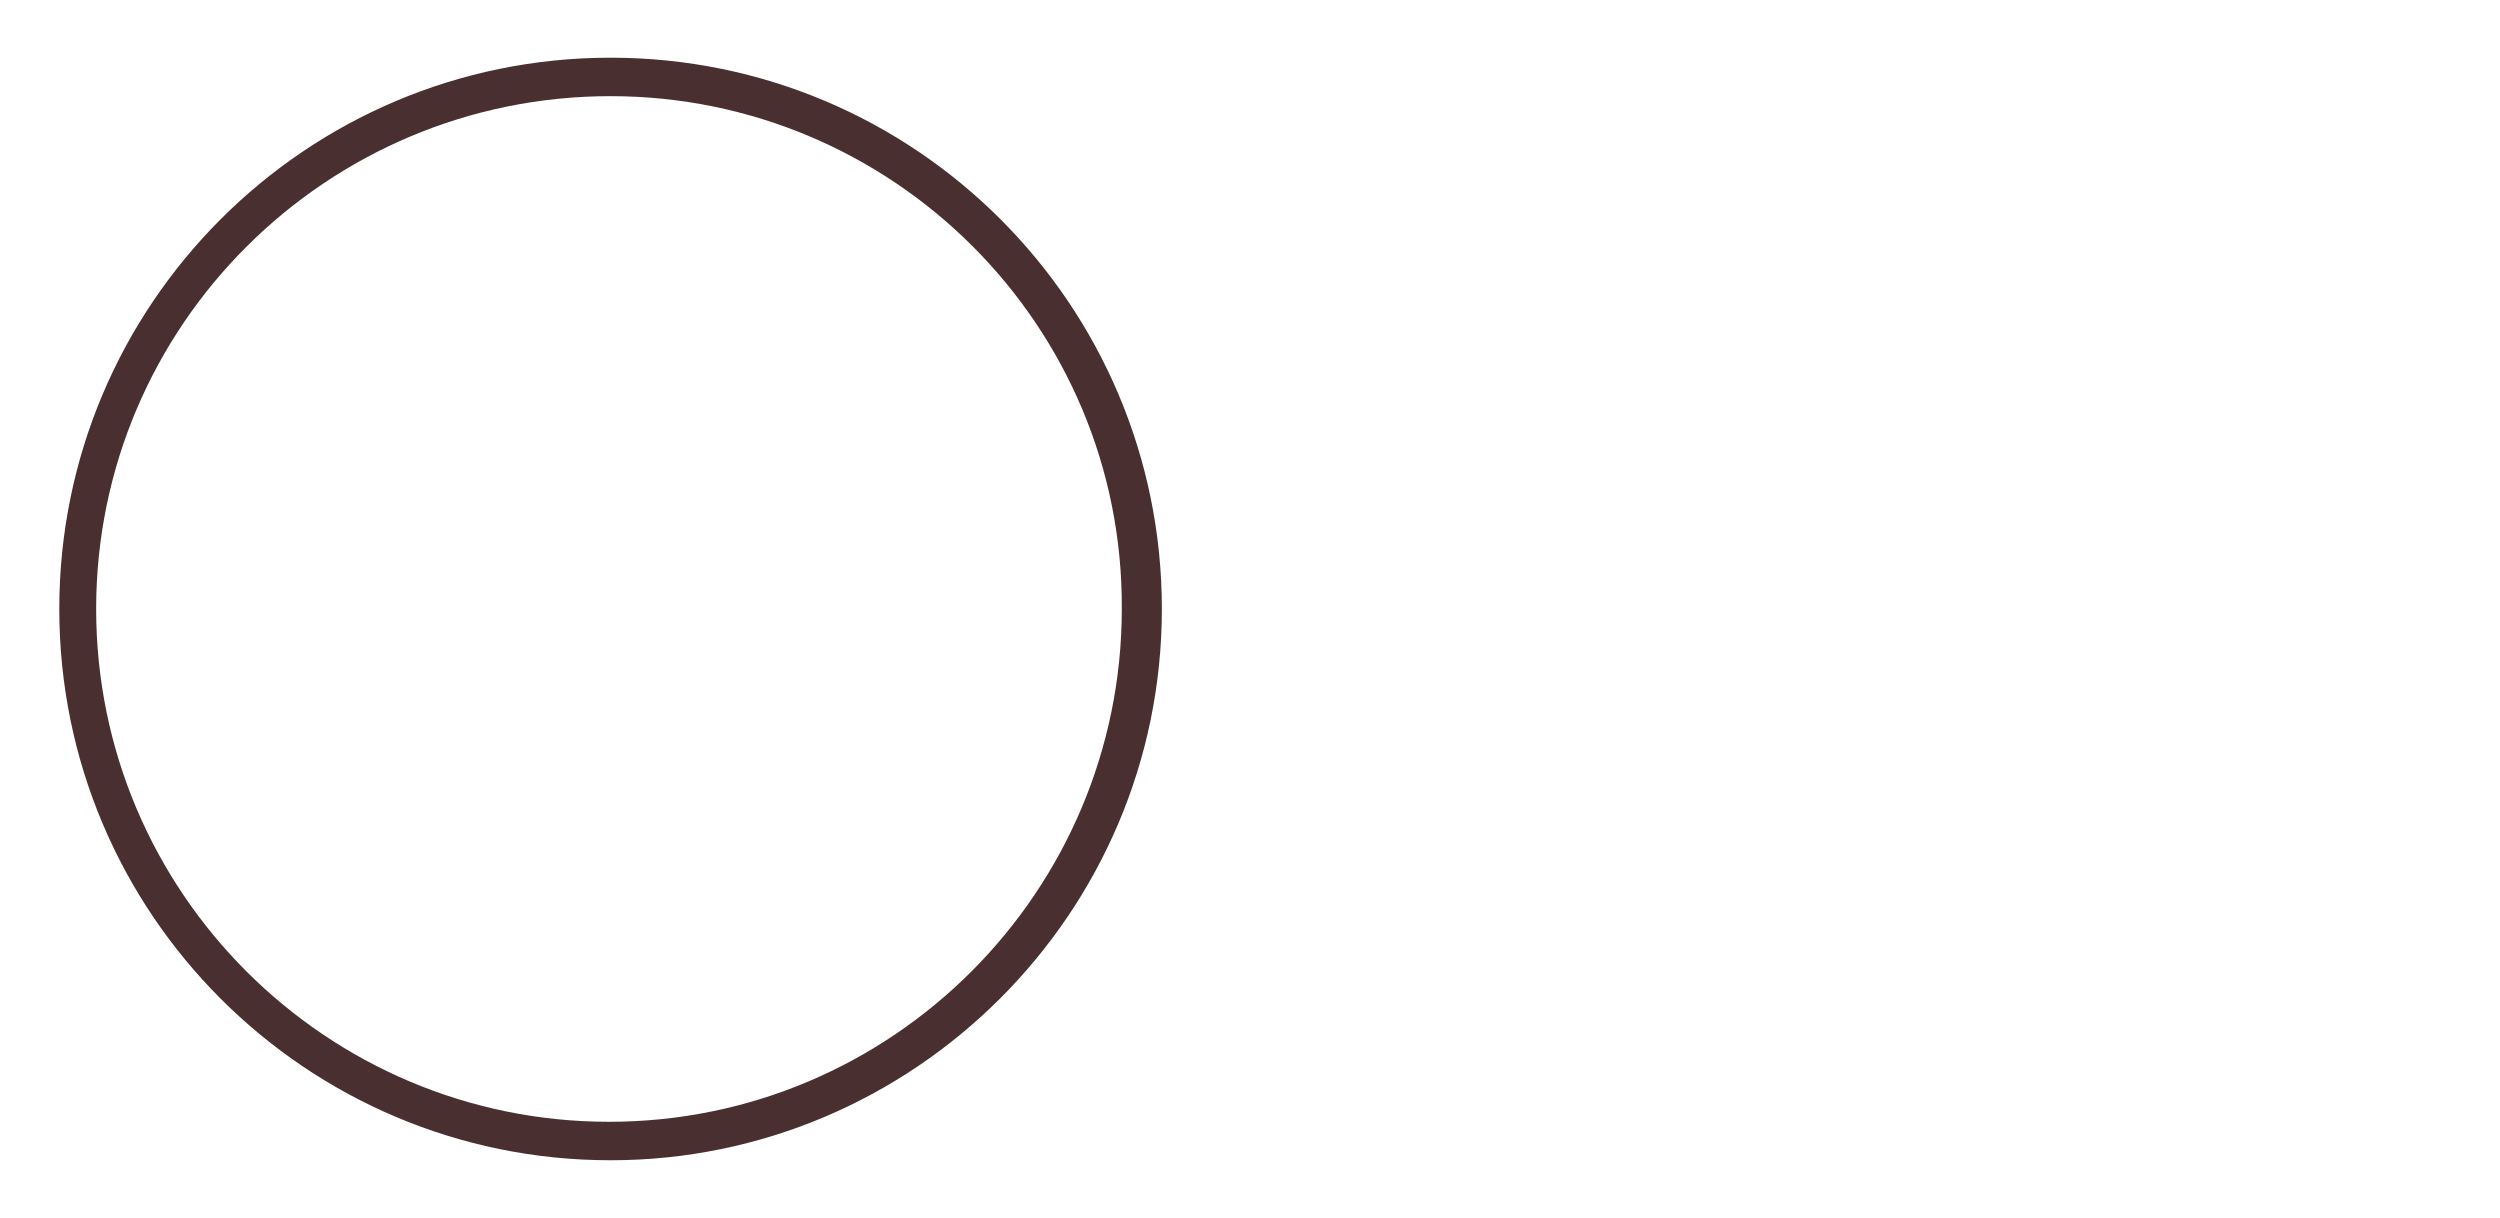 <?xml version="1.0" encoding="utf-8"?>
<!-- Generator: Adobe Illustrator 24.1.3, SVG Export Plug-In . SVG Version: 6.00 Build 0)  -->
<svg version="1.1" id="Ebene_1" xmlns="http://www.w3.org/2000/svg" xmlns:xlink="http://www.w3.org/1999/xlink" x="0px" y="0px"
	 viewBox="0 0 156 76" style="enable-background:new 0 0 156 76;" xml:space="preserve">
<style type="text/css">
	.st0{fill:#492F2F;}
</style>
<g>
	<path class="st0" d="M38.1,72.4C19.1,72.4,3.7,57,3.7,38S19.1,3.6,38.1,3.6S72.5,19,72.5,38S57,72.4,38.1,72.4z M38.1,6
		C20.4,6,6,20.3,6,38c0,17.7,14.4,32,32,32c17.7,0,32-14.4,32-32C70.1,20.3,55.7,6,38.1,6z"/>
</g>
</svg>
